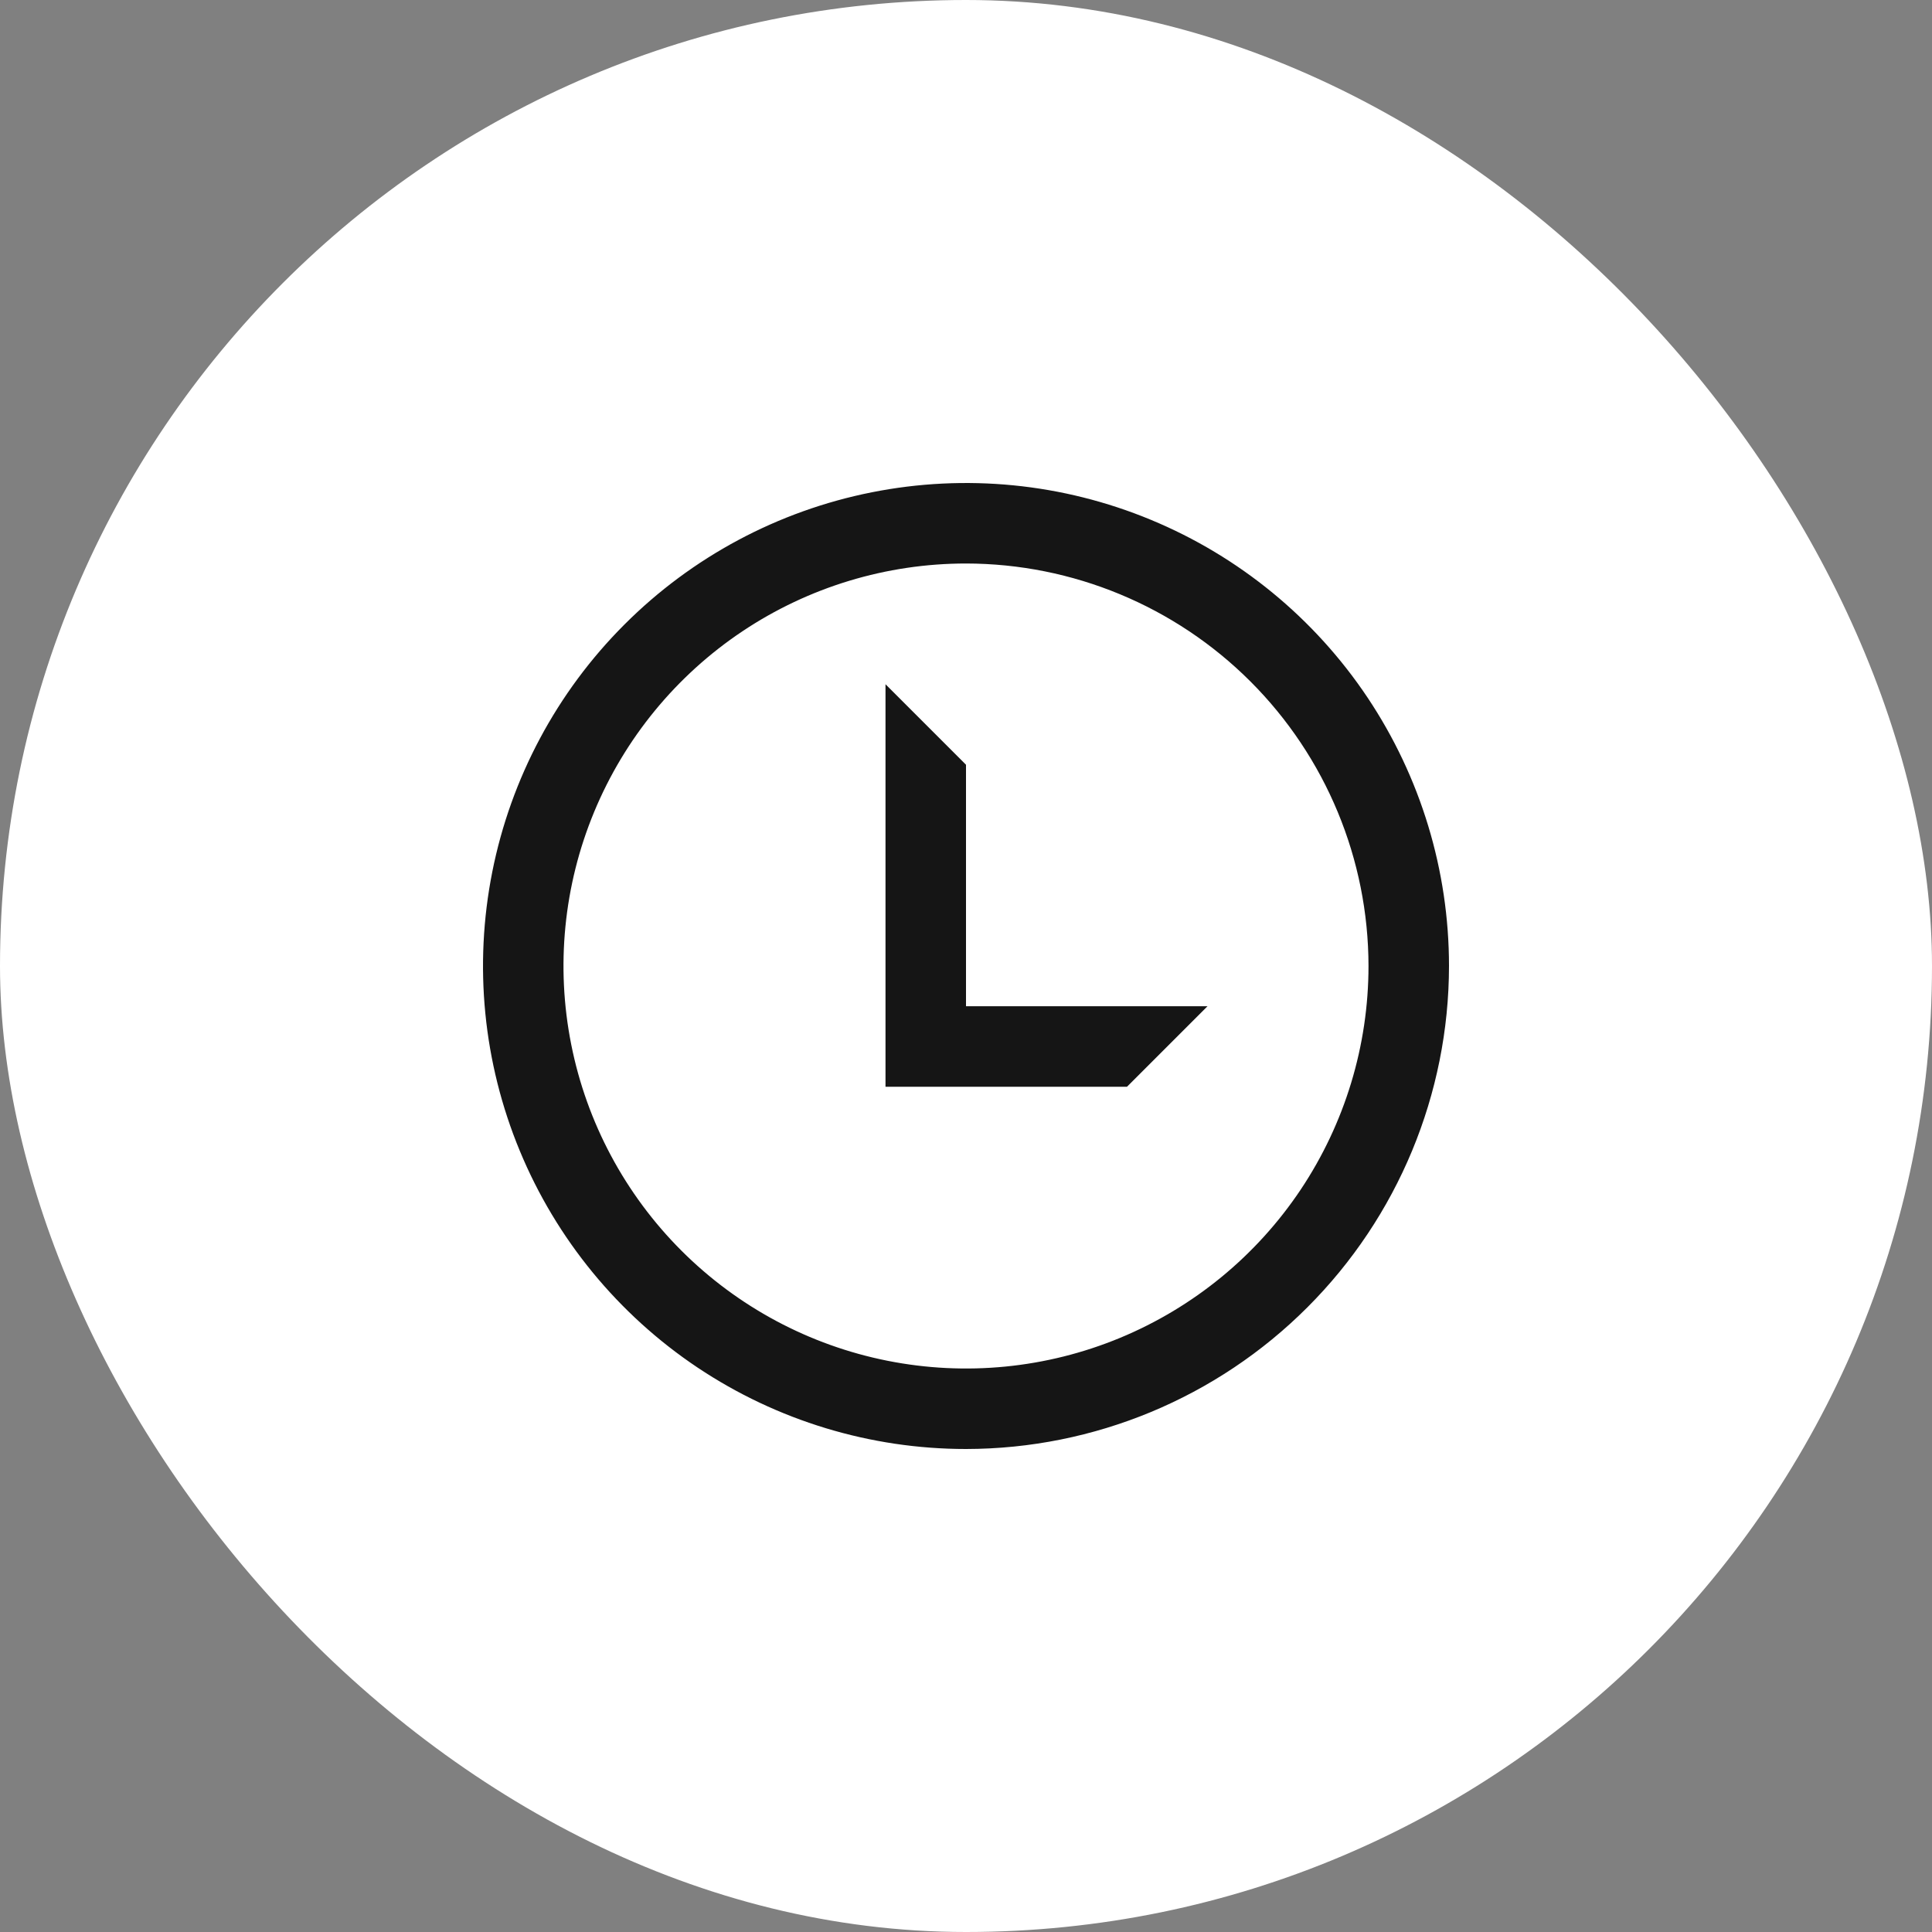 <svg width="48" height="48" viewBox="0 0 48 48" fill="none" xmlns="http://www.w3.org/2000/svg">
<rect x="0" y="0" width="48" height="48" fill="#808080" stroke="none"/>
<rect width="48" height="48" rx="24" fill="white"/>
<g clip-path="url(#clip0_4229_14374)">
<path d="M24 36C21.627 36 19.307 35.296 17.333 33.978C15.36 32.659 13.822 30.785 12.914 28.592C12.005 26.399 11.768 23.987 12.231 21.659C12.694 19.331 13.836 17.193 15.515 15.515C17.193 13.836 19.331 12.694 21.659 12.231C23.987 11.768 26.399 12.005 28.592 12.914C30.785 13.822 32.659 15.36 33.978 17.333C35.296 19.307 36 21.627 36 24C35.997 27.181 34.731 30.232 32.481 32.481C30.232 34.731 27.181 35.997 24 36ZM24 14C22.022 14 20.089 14.586 18.444 15.685C16.8 16.784 15.518 18.346 14.761 20.173C14.004 22 13.806 24.011 14.192 25.951C14.578 27.891 15.53 29.672 16.929 31.071C18.328 32.47 20.109 33.422 22.049 33.808C23.989 34.194 26 33.996 27.827 33.239C29.654 32.482 31.216 31.2 32.315 29.556C33.413 27.911 34 25.978 34 24C33.997 21.349 32.943 18.807 31.068 16.932C29.193 15.057 26.651 14.003 24 14Z" fill="#151515"/>
<path fill-rule="evenodd" clip-rule="evenodd" d="M24 25L24 19L22 17V25V27L28 27L30 25H24Z" fill="#151515"/>
</g>
<defs>
<clipPath id="clip0_4229_14374">
<rect width="24" height="24" fill="white" transform="translate(12 12)"/>
</clipPath>
</defs>
</svg>

